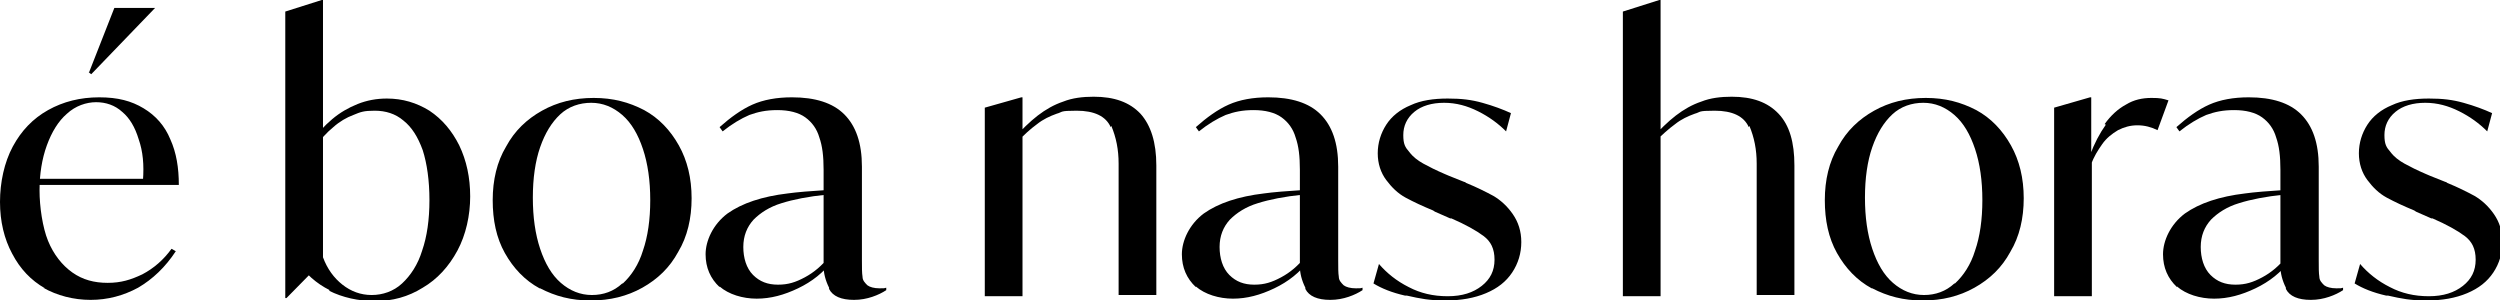 <?xml version="1.0" encoding="UTF-8"?><svg id="Layer_1" xmlns="http://www.w3.org/2000/svg" viewBox="0 0 411 49.4"><path d="M7.4,47.4c-2.3-1.3-4.1-3.2-5.4-5.7-1.3-2.4-2-5.3-2-8.5s.7-6.5,2.1-9.1c1.4-2.6,3.3-4.6,5.8-6,2.5-1.4,5.3-2.1,8.4-2.1s5.3.6,7.3,1.8c2,1.2,3.5,2.9,4.4,5.1,1,2.2,1.4,4.7,1.4,7.5H3v-1h24.4l-3.9.3c.2-2.6,0-4.8-.7-6.8-.6-2-1.5-3.5-2.7-4.5-1.2-1.1-2.7-1.6-4.3-1.6s-3.4.6-4.8,1.9c-1.4,1.2-2.5,3-3.3,5.2-.8,2.2-1.2,4.7-1.2,7.4s.5,6.1,1.4,8.3,2.3,4,4,5.2c1.7,1.2,3.6,1.7,5.8,1.7s3.8-.5,5.7-1.4c1.9-1,3.5-2.4,4.8-4.2l.7.4c-1.7,2.6-3.8,4.6-6.2,6-2.4,1.3-5,2-7.8,2s-5.5-.7-7.8-2M14.6,12L18.8,1.3h6.7l-10.5,10.9-.4-.3Z"/><path d="M46.9,1.9L52.9,0h.2v42.9l-6,6.1h-.2V1.9ZM54.2,47.7c-2.2-1.1-4-2.7-5.4-4.8l4.3-.6c.7,1.9,1.8,3.4,3.2,4.5s3,1.7,4.8,1.7,3.6-.6,5-1.9c1.4-1.3,2.6-3.1,3.3-5.4.8-2.3,1.2-5.1,1.2-8.3s-.4-6-1.1-8.2c-.8-2.2-1.8-3.8-3.2-4.9-1.3-1.1-2.9-1.6-4.7-1.6s-2.3.2-3.5.7c-1.1.4-2.3,1.1-3.3,2-1.1.9-2.1,2-3,3.3l-.8-.6c1.1-1.6,2.3-2.9,3.6-4,1.3-1.1,2.7-1.9,4.2-2.5s3.1-.9,4.8-.9c2.6,0,4.9.7,7,2,2.1,1.4,3.7,3.3,4.9,5.7,1.2,2.5,1.8,5.3,1.8,8.4s-.7,6.3-2.1,8.9c-1.4,2.6-3.3,4.7-5.7,6.1-2.4,1.5-5,2.2-7.8,2.2s-5.4-.6-7.6-1.7M49.6,32.7h1.3l-.8,4.3h-.7l.2-4.3Z"/><path d="M88.7,47.4c-2.4-1.3-4.3-3.3-5.7-5.8-1.4-2.5-2-5.4-2-8.7s.7-6.3,2.2-8.8c1.4-2.6,3.4-4.5,5.9-5.9,2.5-1.4,5.3-2.1,8.5-2.1s5.8.7,8.3,2c2.4,1.3,4.3,3.3,5.7,5.8,1.4,2.5,2.1,5.4,2.1,8.7s-.7,6.3-2.2,8.8c-1.4,2.6-3.4,4.5-5.9,5.9-2.5,1.4-5.3,2.1-8.5,2.1s-5.8-.7-8.3-2M102.4,46.6c1.4-1.3,2.6-3.1,3.3-5.4.8-2.3,1.2-5.1,1.2-8.3s-.4-6-1.2-8.4c-.8-2.4-1.9-4.3-3.4-5.6-1.5-1.3-3.2-2-5.1-2s-3.7.6-5.1,1.9c-1.4,1.3-2.5,3.1-3.3,5.4-.8,2.3-1.2,5.1-1.2,8.3s.4,6,1.2,8.4c.8,2.4,1.9,4.3,3.4,5.6,1.5,1.3,3.2,2,5.1,2s3.6-.6,5-1.9"/><path d="M118.3,47.2c-1.5-1.4-2.3-3.2-2.3-5.4s1.2-4.9,3.6-6.7c2.4-1.7,5.7-2.8,9.9-3.3,1.4-.2,3.8-.4,7-.6v.8h-.6c-3,.3-5.5.8-7.4,1.4-2,.6-3.5,1.6-4.6,2.7-1.1,1.2-1.7,2.7-1.7,4.5s.5,3.5,1.6,4.6c1.1,1.1,2.4,1.6,4.1,1.6s2.9-.4,4.4-1.2,2.8-1.9,4-3.4l.6.6c-1.5,2-3.4,3.5-5.7,4.6-2.3,1.1-4.5,1.7-6.8,1.7s-4.6-.7-6.1-2M136.3,47.3c-.6-1.2-.9-2.4-.9-3.5v-15.9c0-2.2-.2-3.9-.7-5.3-.4-1.4-1.2-2.5-2.3-3.3-1.1-.8-2.7-1.2-4.6-1.2s-3.2.3-4.6.8c-1.4.6-2.9,1.5-4.4,2.7l-.5-.7c1.8-1.6,3.6-2.9,5.4-3.7,1.8-.8,4-1.2,6.5-1.2,3.8,0,6.7.9,8.6,2.8,1.9,1.9,2.9,4.7,2.9,8.6v15.4c0,1.2,0,2.1.1,2.7,0,.6.4,1,.8,1.4.4.3,1.1.5,2,.5s.7,0,1.1-.1v.4c-.6.4-1.4.8-2.3,1.1-.9.3-1.9.5-3,.5-2.1,0-3.5-.6-4.1-1.8M137.9,32.7h1.3l-.8,4.3h-.7l.2-4.3Z"/><path d="M161.9,17.7l6-1.7h.2v32.7h-6.2v-31ZM164.6,32.7h1.3l-.8,4.3h-.7l.2-4.3ZM182.6,20.9c-.8-1.8-2.7-2.7-5.6-2.7s-2.2.2-3.3.5c-1.1.4-2.2.9-3.2,1.7-1.1.8-2.2,1.8-3.3,3l-.6-.6c1.4-1.5,2.7-2.8,4-3.8,1.3-1,2.7-1.8,4.2-2.3,1.5-.6,3.2-.8,5-.8,3.4,0,5.9.9,7.7,2.8,1.7,1.9,2.6,4.7,2.6,8.5v21.3h-6.2v-21.6c0-2.3-.4-4.3-1.2-6.2"/><path d="M196.6,47.2c-1.5-1.4-2.3-3.2-2.3-5.4s1.2-4.9,3.6-6.7c2.4-1.7,5.7-2.8,9.9-3.3,1.4-.2,3.8-.4,7-.6v.8h-.6c-3,.3-5.5.8-7.4,1.4-2,.6-3.5,1.6-4.6,2.7-1.1,1.2-1.7,2.7-1.7,4.5s.5,3.5,1.6,4.6c1.1,1.1,2.4,1.6,4.1,1.6s2.9-.4,4.4-1.2c1.5-.8,2.8-1.9,4-3.4l.6.6c-1.5,2-3.4,3.5-5.7,4.6-2.3,1.1-4.5,1.7-6.8,1.7s-4.6-.7-6.1-2M214.6,47.3c-.6-1.2-.9-2.4-.9-3.5v-15.9c0-2.2-.2-3.9-.7-5.3-.4-1.4-1.2-2.5-2.3-3.3-1.1-.8-2.7-1.2-4.6-1.2s-3.2.3-4.6.8c-1.4.6-2.9,1.5-4.4,2.7l-.5-.7c1.8-1.6,3.6-2.9,5.4-3.7,1.8-.8,4-1.2,6.5-1.2,3.8,0,6.7.9,8.6,2.8,1.9,1.9,2.9,4.7,2.9,8.6v15.4c0,1.2,0,2.1.1,2.7,0,.6.4,1,.8,1.4.4.3,1.1.5,2,.5s.7,0,1.1-.1v.4c-.6.4-1.4.8-2.3,1.1-.9.3-1.9.5-3,.5-2.1,0-3.5-.6-4.1-1.8M216.2,32.7h1.3l-.8,4.3h-.7l.2-4.3Z"/><path d="M231,48.6c-2.2-.5-3.9-1.2-5.2-2l.9-3.2c1.3,1.5,2.9,2.8,4.9,3.8,1.9,1,4,1.5,6.4,1.5s4.2-.6,5.6-1.7c1.4-1.1,2.1-2.5,2.1-4.3s-.6-3-1.8-3.9c-1.2-.9-3-1.9-5.3-2.9h-.2c0,0-2.5-1.1-2.5-1.1l-.3-.2c-1.7-.7-3.2-1.4-4.5-2.1-1.3-.7-2.3-1.7-3.2-2.9-.9-1.2-1.4-2.7-1.4-4.4s.5-3.3,1.4-4.7c.9-1.4,2.3-2.5,4-3.2,1.7-.8,3.8-1.1,6.1-1.1s3.9.2,5.7.7c1.8.5,3.4,1.1,4.7,1.7l-.8,3c-1.3-1.3-2.8-2.4-4.6-3.3-1.8-.9-3.6-1.4-5.6-1.4s-3.7.5-4.9,1.5c-1.2,1-1.8,2.3-1.8,3.8s.3,2,1,2.8c.6.8,1.4,1.4,2.3,1.9.9.5,2.1,1.1,3.5,1.7l.7.3,2.5,1c.2,0,.3.2.4.2,1.7.7,3.1,1.4,4.4,2.1,1.2.7,2.3,1.7,3.2,3,.9,1.3,1.4,2.8,1.4,4.6s-.5,3.5-1.5,5c-1,1.5-2.4,2.6-4.3,3.4-1.9.8-4.1,1.2-6.7,1.2s-4.1-.3-6.3-.8"/><path d="M266.8,1.9l6-1.9h.2v48.7h-6.2V1.9ZM269.4,32.7h1.3l-.8,4.3h-.7l.2-4.3ZM287.5,20.9c-.8-1.8-2.7-2.7-5.6-2.7s-2.2.2-3.3.5c-1.1.4-2.2.9-3.2,1.7-1.1.8-2.2,1.8-3.4,3l-.5-.6c1.4-1.5,2.7-2.8,4-3.8,1.3-1,2.7-1.8,4.2-2.3,1.5-.6,3.2-.8,5-.8,3.4,0,5.9.9,7.7,2.8,1.8,1.9,2.6,4.7,2.6,8.5v21.3h-6.2v-21.6c0-2.3-.4-4.3-1.2-6.2"/><path d="M307.7,47.4c-2.4-1.3-4.3-3.3-5.7-5.8-1.4-2.5-2-5.4-2-8.7s.7-6.3,2.2-8.8c1.4-2.6,3.4-4.5,5.9-5.9,2.5-1.4,5.3-2.1,8.5-2.1s5.8.7,8.3,2c2.4,1.3,4.3,3.3,5.7,5.8,1.4,2.5,2.1,5.4,2.1,8.7s-.7,6.3-2.2,8.8c-1.4,2.6-3.4,4.5-5.9,5.9-2.5,1.4-5.3,2.1-8.5,2.1s-5.8-.7-8.3-2M321.4,46.6c1.4-1.3,2.6-3.1,3.3-5.4.8-2.3,1.2-5.1,1.2-8.3s-.4-6-1.2-8.4c-.8-2.4-1.9-4.3-3.4-5.6-1.5-1.3-3.2-2-5.1-2s-3.7.6-5.1,1.9c-1.4,1.3-2.5,3.1-3.3,5.4-.8,2.3-1.2,5.1-1.2,8.3s.4,6,1.2,8.4c.8,2.4,1.9,4.3,3.4,5.6,1.5,1.3,3.2,2,5.1,2s3.6-.6,5-1.9"/><path d="M337.7,17.7l5.9-1.7h.2v9h.1v23.7h-6.2v-31ZM340,32.7h1.1l-.8,4.3h-.5l.2-4.3ZM346,20.4c1-1.4,2.2-2.5,3.5-3.2,1.3-.8,2.7-1.1,4.2-1.1s1.8.1,2.8.4l-1.8,4.9c-1-.5-2.1-.8-3.3-.8s-2.2.3-3.2.8c-1,.6-1.9,1.3-2.6,2.3-.7,1-1.4,2.1-1.8,3.3l-.2-1.5c.7-1.9,1.6-3.6,2.6-5"/><path d="M357.9,47.2c-1.5-1.4-2.3-3.2-2.3-5.4s1.2-4.9,3.6-6.7c2.4-1.7,5.7-2.8,9.9-3.3,1.4-.2,3.8-.4,7-.6v.8h-.6c-3,.3-5.5.8-7.4,1.4-2,.6-3.5,1.6-4.6,2.7-1.1,1.2-1.7,2.7-1.7,4.5s.5,3.5,1.6,4.6c1.1,1.1,2.4,1.6,4.1,1.6s2.9-.4,4.4-1.2,2.8-1.9,4-3.4l.6.6c-1.5,2-3.4,3.5-5.7,4.6-2.3,1.1-4.5,1.7-6.8,1.7s-4.6-.7-6.1-2M375.8,47.3c-.6-1.2-.9-2.4-.9-3.5v-15.9c0-2.2-.2-3.9-.7-5.3-.4-1.4-1.2-2.5-2.3-3.3-1.1-.8-2.7-1.2-4.6-1.2s-3.2.3-4.6.8c-1.4.6-2.9,1.5-4.4,2.7l-.5-.7c1.8-1.6,3.6-2.9,5.4-3.7,1.8-.8,4-1.2,6.5-1.2,3.8,0,6.7.9,8.6,2.8,1.9,1.9,2.9,4.7,2.9,8.6v15.4c0,1.2,0,2.1.1,2.7,0,.6.4,1,.8,1.4.4.3,1.1.5,2,.5s.7,0,1.1-.1v.4c-.6.4-1.4.8-2.3,1.1-.9.3-1.9.5-3,.5-2.1,0-3.5-.6-4.1-1.8M377.5,32.7h1.3l-.8,4.3h-.7l.2-4.3Z"/><path d="M392.3,48.6c-2.2-.5-3.9-1.2-5.2-2l.9-3.2c1.3,1.5,2.9,2.8,4.9,3.8,1.9,1,4,1.5,6.4,1.5s4.2-.6,5.6-1.7c1.4-1.1,2.1-2.5,2.1-4.3s-.6-3-1.8-3.9c-1.2-.9-3-1.9-5.3-2.9h-.2c0,0-2.5-1.1-2.5-1.1l-.3-.2c-1.7-.7-3.2-1.4-4.5-2.1-1.3-.7-2.3-1.7-3.2-2.9-.9-1.2-1.4-2.7-1.4-4.4s.5-3.3,1.4-4.7c.9-1.4,2.3-2.5,4-3.2,1.7-.8,3.8-1.1,6.1-1.1s3.9.2,5.7.7c1.8.5,3.4,1.1,4.7,1.7l-.8,3c-1.3-1.3-2.8-2.4-4.6-3.3-1.8-.9-3.6-1.4-5.6-1.4s-3.7.5-4.9,1.5c-1.2,1-1.8,2.3-1.8,3.8s.3,2,1,2.8c.6.8,1.4,1.4,2.3,1.9.9.5,2.1,1.1,3.5,1.7l.7.3,2.5,1c.2,0,.3.2.4.2,1.7.7,3.1,1.4,4.4,2.1,1.2.7,2.3,1.7,3.2,3,.9,1.3,1.4,2.8,1.4,4.6s-.5,3.5-1.5,5c-1,1.5-2.4,2.6-4.3,3.4-1.9.8-4.1,1.2-6.7,1.2s-4.1-.3-6.3-.8"/></svg>